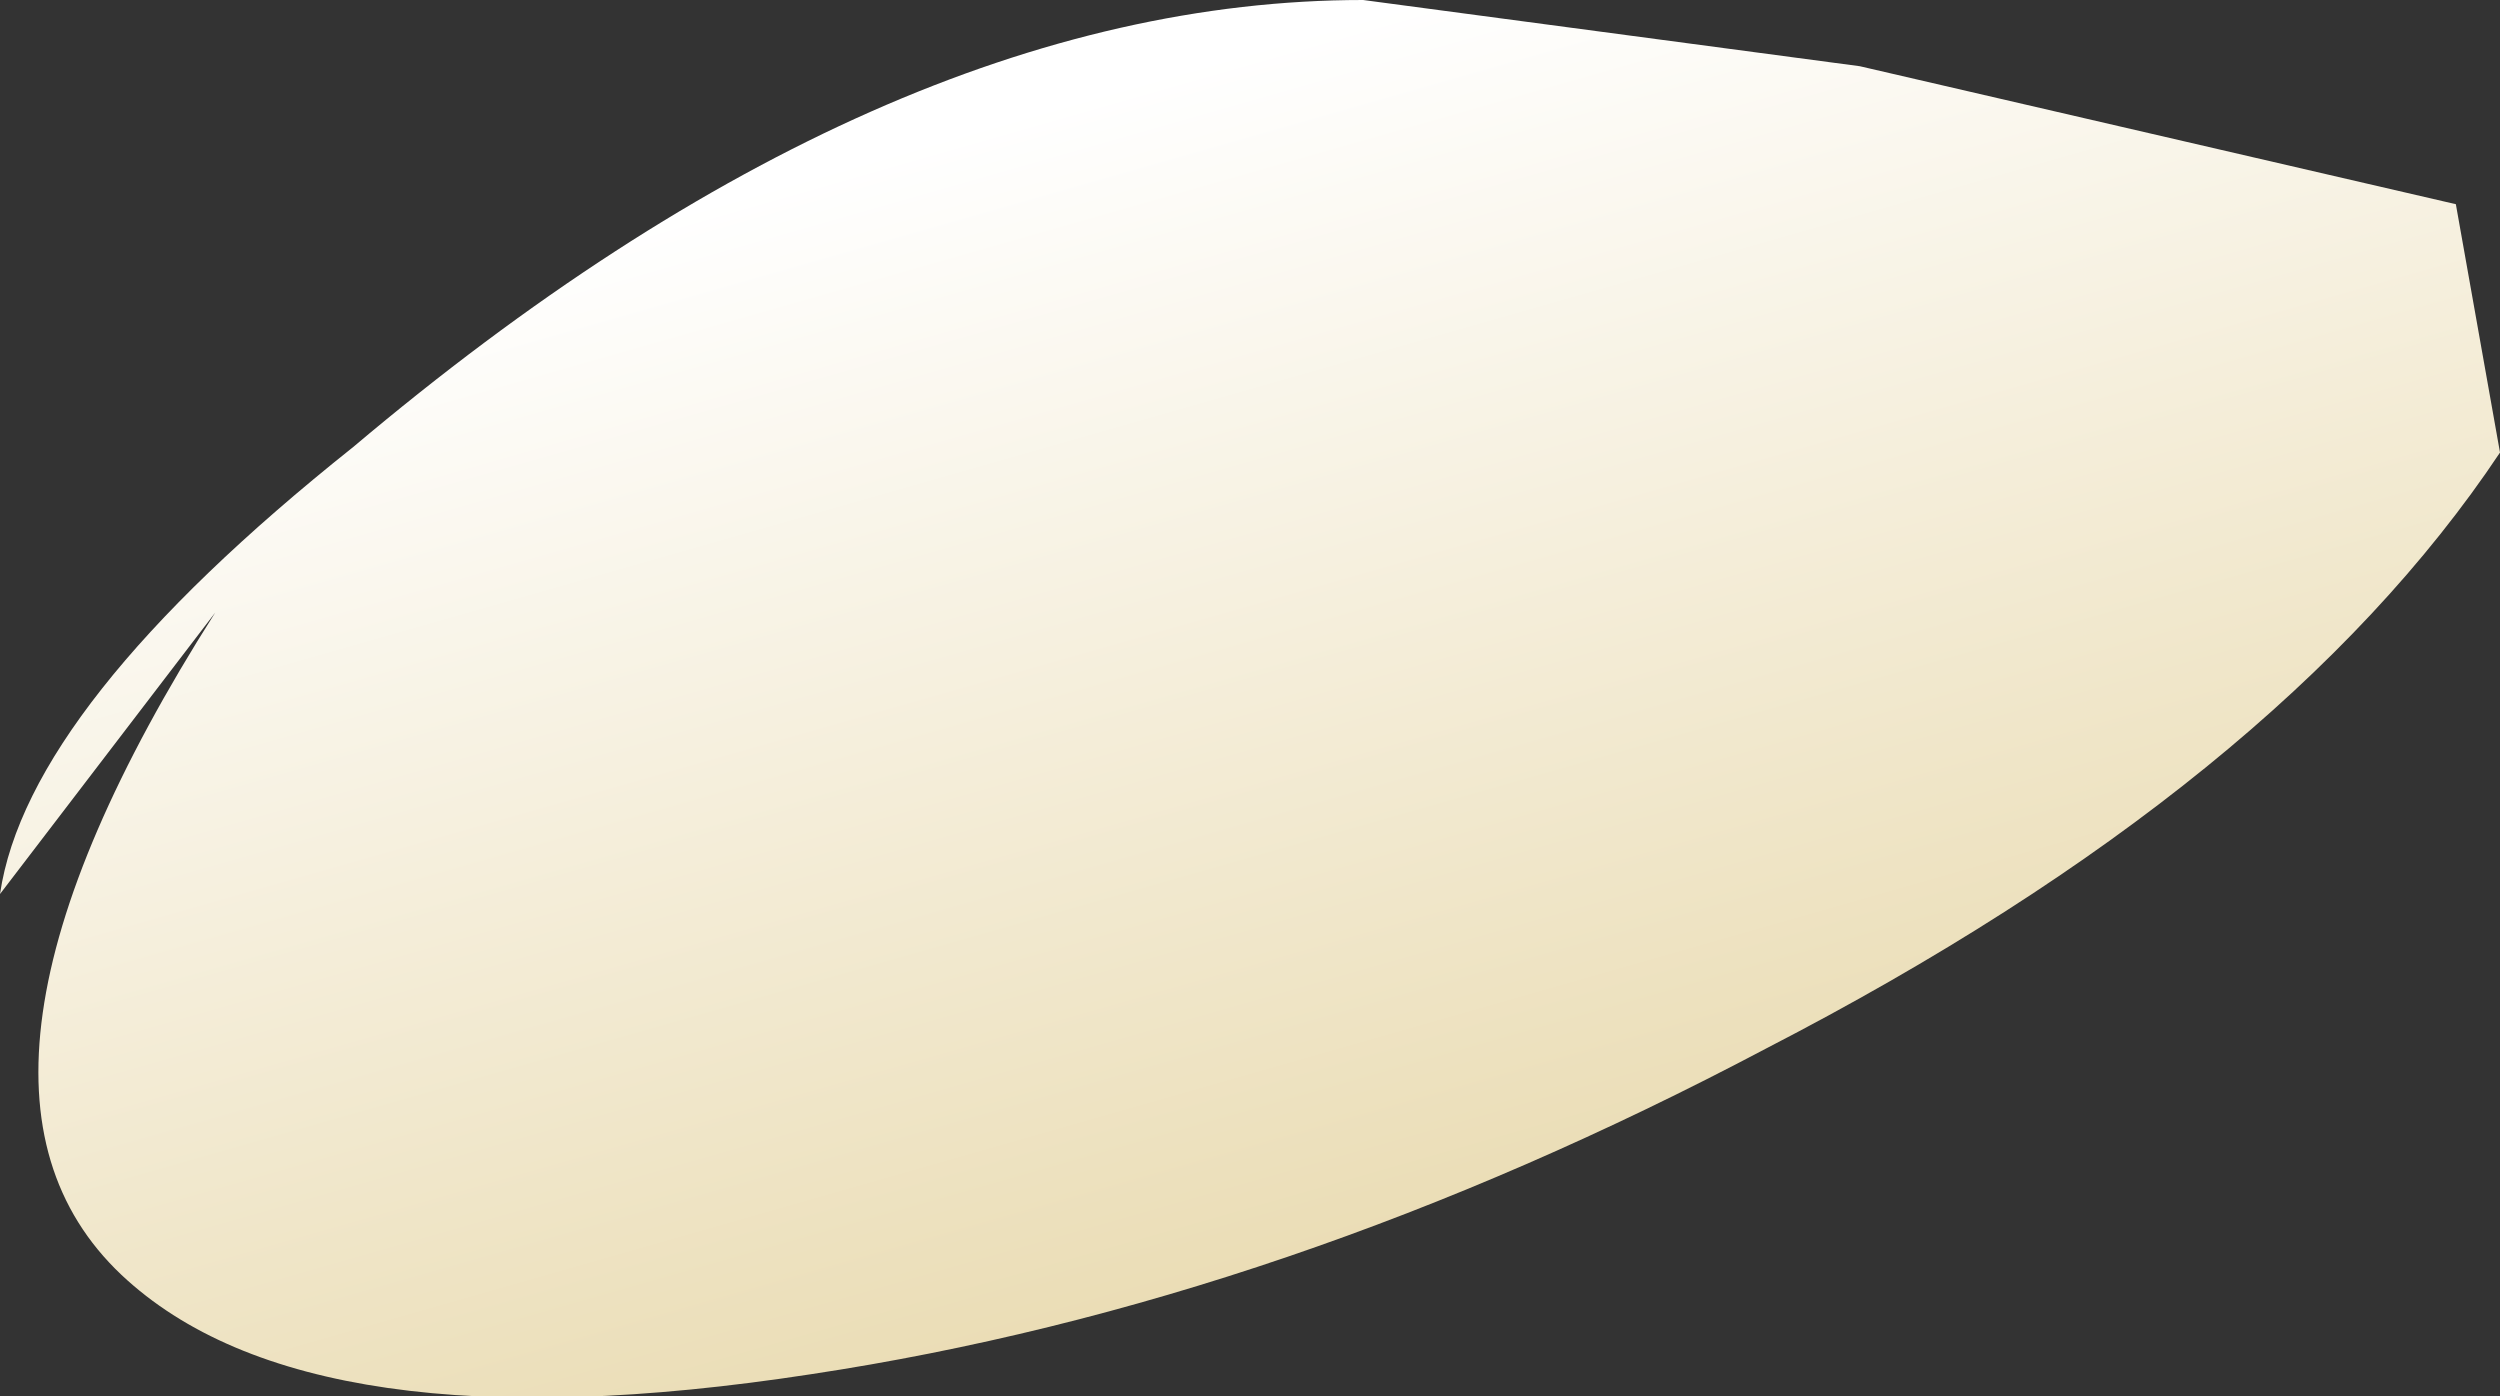 <?xml version="1.0" encoding="UTF-8" standalone="no"?>
<svg xmlns:xlink="http://www.w3.org/1999/xlink" height="12.65px" width="22.65px" xmlns="http://www.w3.org/2000/svg">
  <rect width="100%" height="100%" fill="#333333" stroke="none"/>
  <g transform="matrix(1.0, 0.0, 0.0, 1.0, 11.35, 6.3)">
    <path d="M11.3 -2.2 L10.9 -4.45 5.5 -5.7 1.0 -6.3 Q-3.35 -6.3 -8.15 -2.25 -11.1 0.1 -11.35 1.8 L-9.4 -0.75 Q-12.1 3.5 -10.25 5.25 -8.55 6.85 -4.0 6.15 0.3 5.5 4.65 3.2 9.3 0.8 11.3 -2.2" fill="url(#gradient0)" fill-rule="evenodd" stroke="none"/>
  </g>
  <defs>
    <linearGradient gradientTransform="matrix(-0.002, -0.007, -0.014, 0.004, 0.6, 0.15)" gradientUnits="userSpaceOnUse" id="gradient0" spreadMethod="pad" x1="-819.2" x2="819.2">
      <stop offset="0.0" stop-color="#e8d9ad"/>
      <stop offset="1.0" stop-color="#ffffff"/>
    </linearGradient>
  </defs>
</svg>
